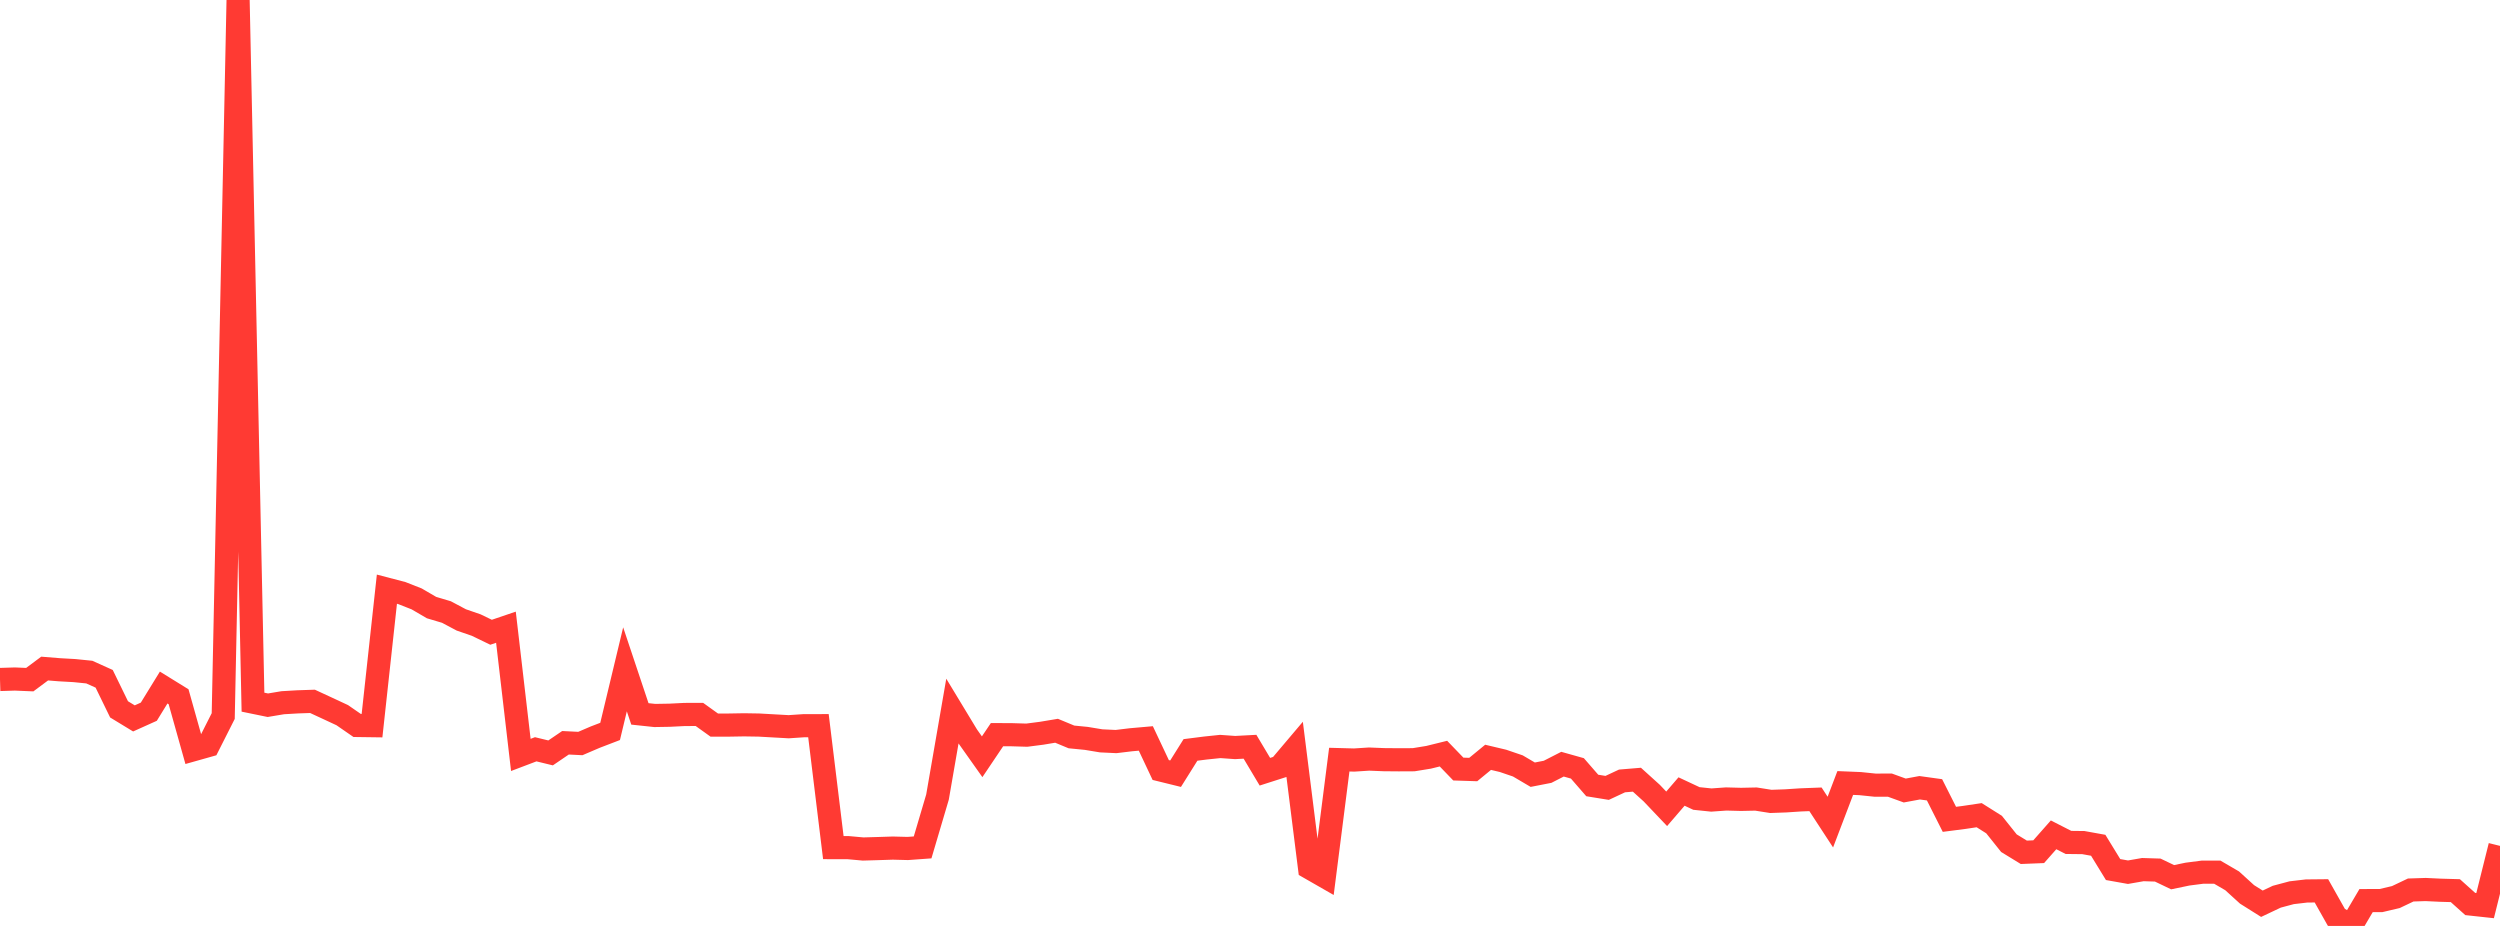 <?xml version="1.0" standalone="no"?>
<!DOCTYPE svg PUBLIC "-//W3C//DTD SVG 1.1//EN" "http://www.w3.org/Graphics/SVG/1.1/DTD/svg11.dtd">

<svg width="135" height="50" viewBox="0 0 135 50" preserveAspectRatio="none" 
  xmlns="http://www.w3.org/2000/svg"
  xmlns:xlink="http://www.w3.org/1999/xlink">


<polyline points="0.0, 36.692 0.804, 36.667 1.607, 36.701 2.411, 36.102 3.214, 36.167 4.018, 36.212 4.821, 36.293 5.625, 36.655 6.429, 38.305 7.232, 38.794 8.036, 38.432 8.839, 37.127 9.643, 37.624 10.446, 40.485 11.25, 40.258 12.054, 38.667 12.857, 0.0 13.661, 37.917 14.464, 38.082 15.268, 37.947 16.071, 37.9 16.875, 37.873 17.679, 38.245 18.482, 38.619 19.286, 39.175 20.089, 39.186 20.893, 31.815 21.696, 32.025 22.5, 32.341 23.304, 32.81 24.107, 33.049 24.911, 33.476 25.714, 33.753 26.518, 34.142 27.321, 33.869 28.125, 40.766 28.929, 40.461 29.732, 40.657 30.536, 40.11 31.339, 40.15 32.143, 39.805 32.946, 39.497 33.75, 36.144 34.554, 38.55 35.357, 38.636 36.161, 38.622 36.964, 38.582 37.768, 38.579 38.571, 39.155 39.375, 39.154 40.179, 39.14 40.982, 39.153 41.786, 39.198 42.589, 39.243 43.393, 39.189 44.196, 39.187 45.0, 45.771 45.804, 45.773 46.607, 45.846 47.411, 45.823 48.214, 45.797 49.018, 45.818 49.821, 45.76 50.625, 43.042 51.429, 38.403 52.232, 39.729 53.036, 40.865 53.839, 39.671 54.643, 39.675 55.446, 39.699 56.25, 39.595 57.054, 39.461 57.857, 39.794 58.661, 39.873 59.464, 40.006 60.268, 40.044 61.071, 39.947 61.875, 39.876 62.679, 41.581 63.482, 41.779 64.286, 40.496 65.089, 40.394 65.893, 40.31 66.696, 40.367 67.5, 40.324 68.304, 41.673 69.107, 41.416 69.911, 40.466 70.714, 46.861 71.518, 47.322 72.321, 41.02 73.125, 41.042 73.929, 40.99 74.732, 41.022 75.536, 41.029 76.339, 41.025 77.143, 40.894 77.946, 40.696 78.75, 41.529 79.554, 41.555 80.357, 40.895 81.161, 41.086 81.964, 41.36 82.768, 41.834 83.571, 41.677 84.375, 41.266 85.179, 41.492 85.982, 42.416 86.786, 42.546 87.589, 42.171 88.393, 42.104 89.196, 42.83 90.0, 43.676 90.804, 42.742 91.607, 43.118 92.411, 43.202 93.214, 43.145 94.018, 43.166 94.821, 43.149 95.625, 43.276 96.429, 43.247 97.232, 43.194 98.036, 43.163 98.839, 44.393 99.643, 42.282 100.446, 42.315 101.25, 42.398 102.054, 42.397 102.857, 42.688 103.661, 42.539 104.464, 42.65 105.268, 44.244 106.071, 44.14 106.875, 44.02 107.679, 44.526 108.482, 45.532 109.286, 46.024 110.089, 45.992 110.893, 45.081 111.696, 45.491 112.5, 45.5 113.304, 45.645 114.107, 46.956 114.911, 47.099 115.714, 46.959 116.518, 46.984 117.321, 47.369 118.125, 47.202 118.929, 47.098 119.732, 47.096 120.536, 47.565 121.339, 48.296 122.143, 48.802 122.946, 48.422 123.75, 48.207 124.554, 48.113 125.357, 48.105 126.161, 49.532 126.964, 50.0 127.768, 48.633 128.571, 48.631 129.375, 48.442 130.179, 48.06 130.982, 48.034 131.786, 48.072 132.589, 48.095 133.393, 48.816 134.196, 48.903 135.0, 45.678" fill="none" stroke="#ff3a33" stroke-width="1.25"/>

</svg>